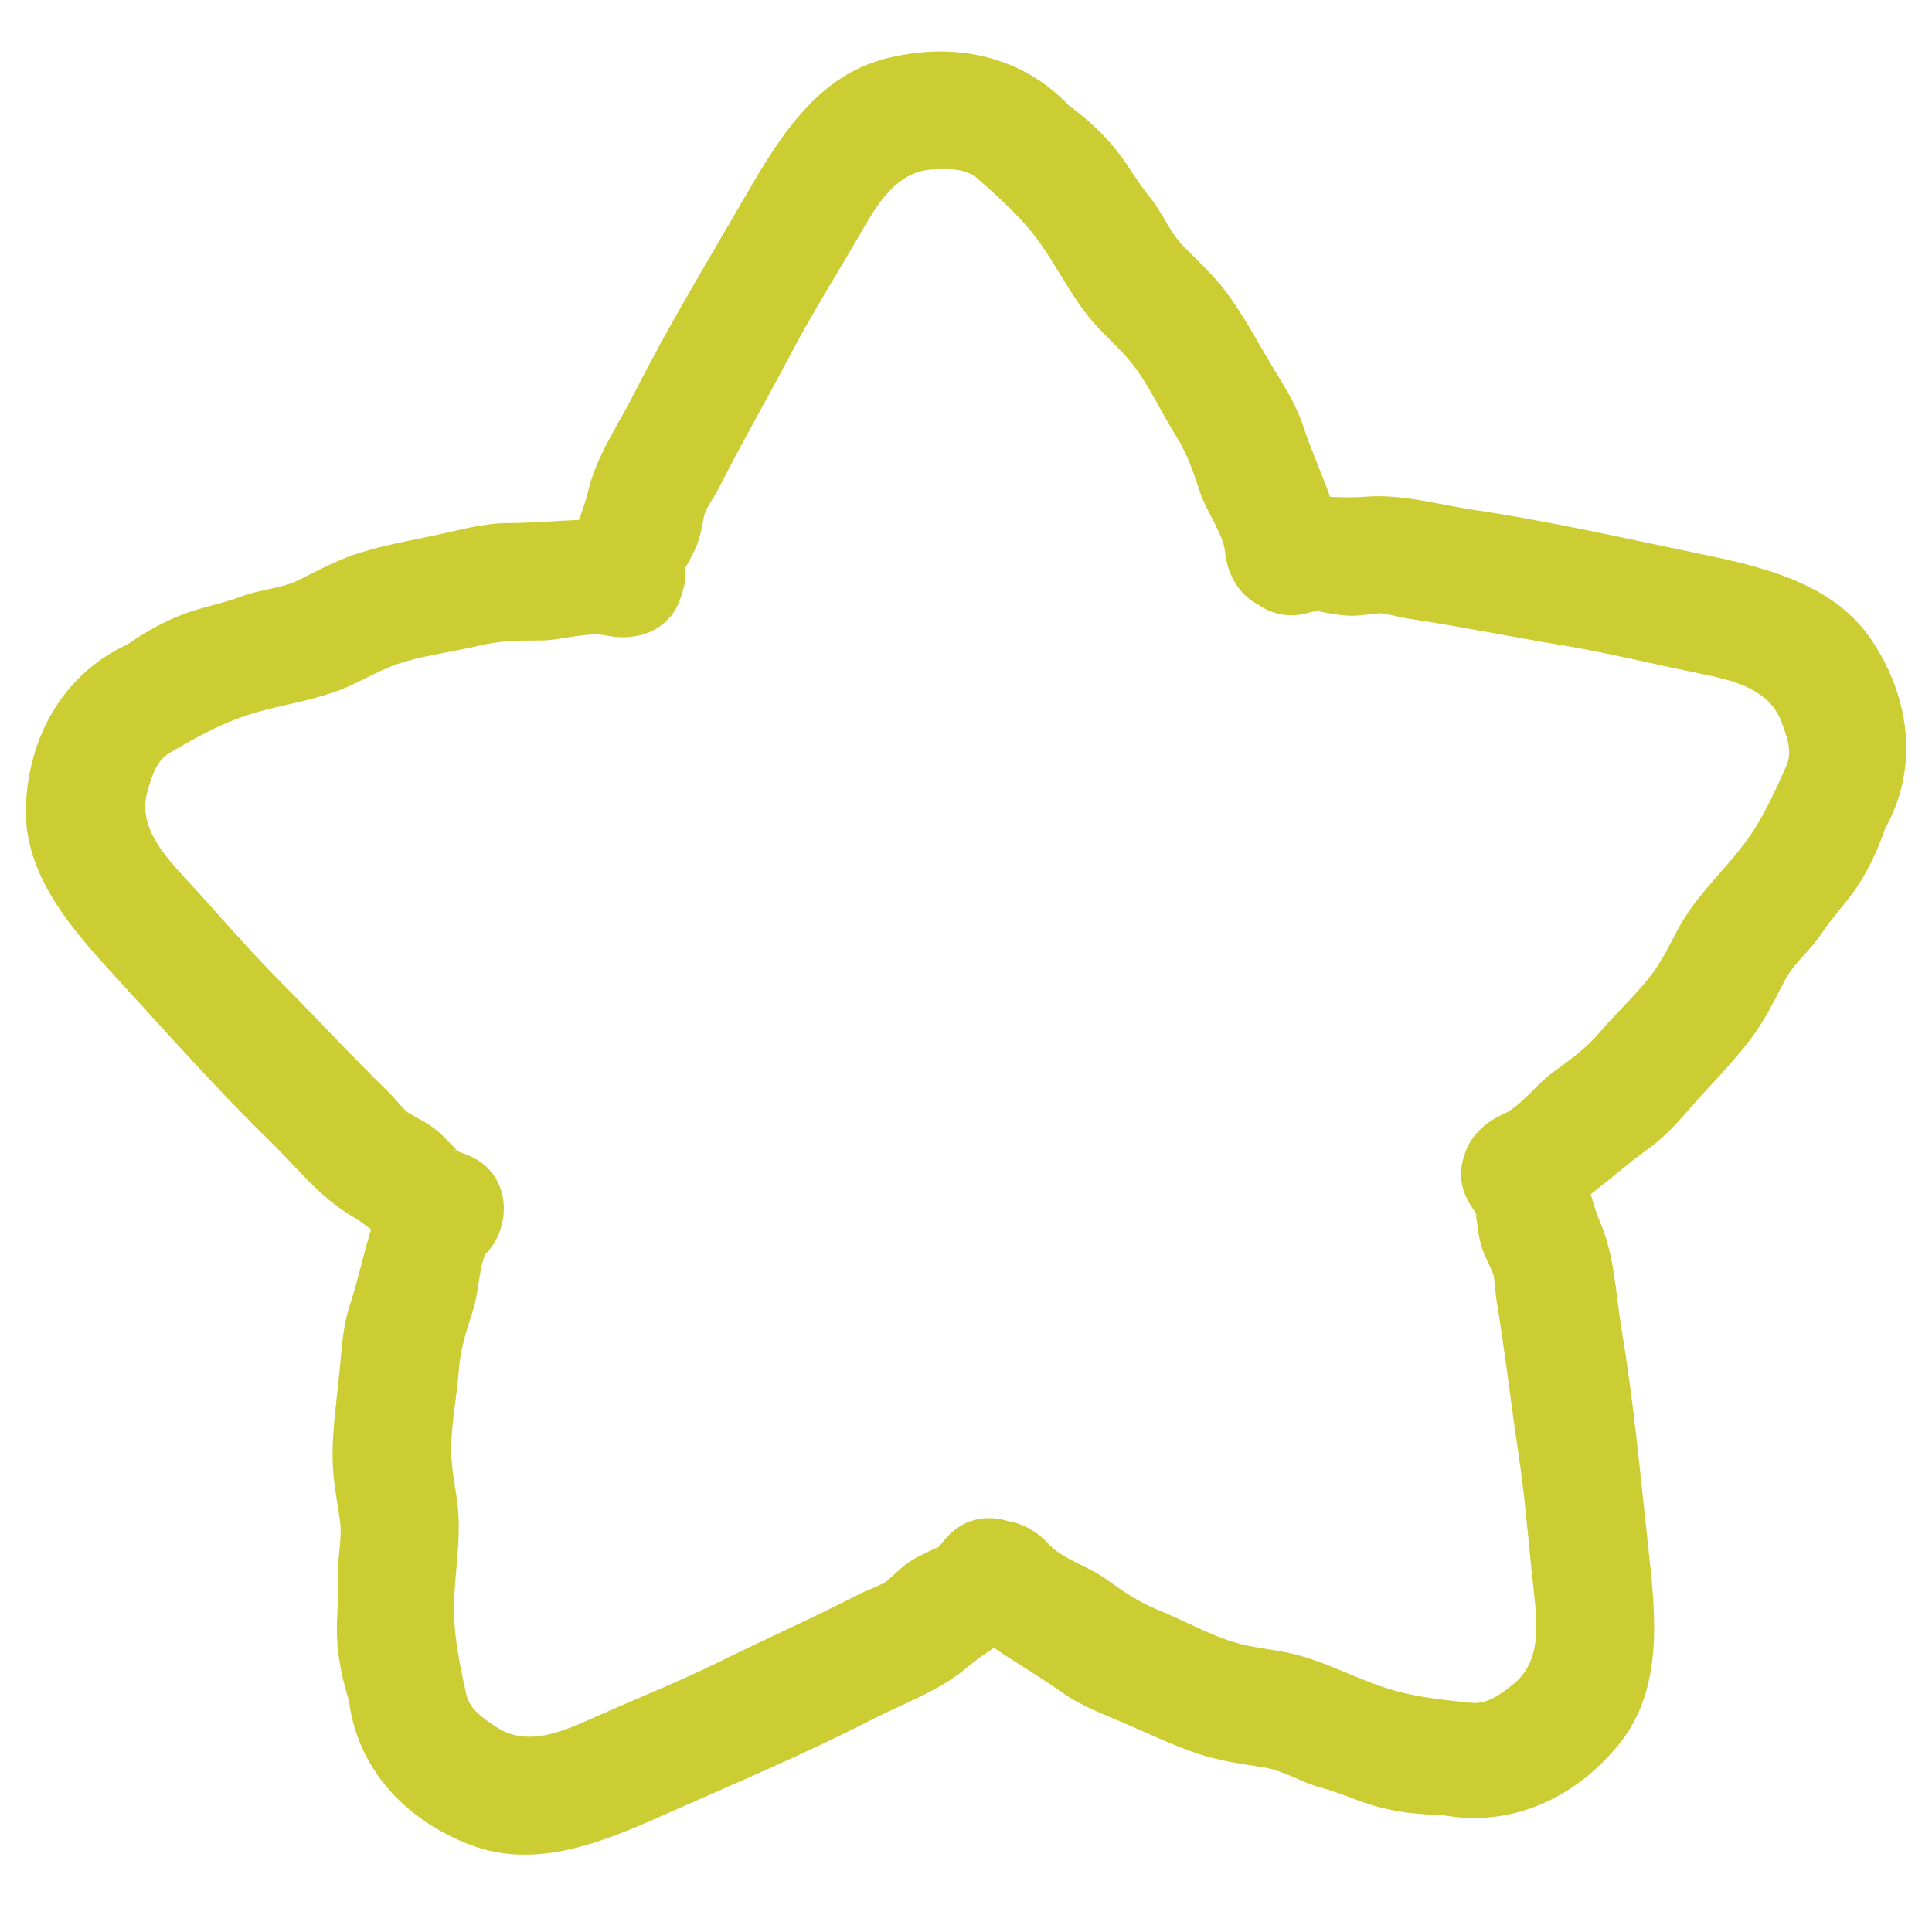 <?xml version="1.0" encoding="UTF-8" standalone="no"?>
<!-- Generator: Adobe Illustrator 16.1.0, SVG Export Plug-In . SVG Version: 6.00 Build 0)  -->

<svg
   xmlns:dc="http://purl.org/dc/elements/1.1/"
   xmlns:cc="http://creativecommons.org/ns#"
   xmlns:rdf="http://www.w3.org/1999/02/22-rdf-syntax-ns#"
   xmlns:svg="http://www.w3.org/2000/svg"
   xmlns="http://www.w3.org/2000/svg"
   xmlns:sodipodi="http://sodipodi.sourceforge.net/DTD/sodipodi-0.dtd"
   xmlns:inkscape="http://www.inkscape.org/namespaces/inkscape"
   version="1.1"
   id="Layer_1"
   x="0px"
   y="0px"
   width="75"
   height="75"
   viewBox="0 0 75 75"
   enable-background="new 0 0 75 72"
   xml:space="preserve"
   inkscape:version="0.48.4 r9939"
   sodipodi:docname="icon-food-collections.svg"><defs
   id="defs9" /><sodipodi:namedview
   pagecolor="#ffffff"
   bordercolor="#666666"
   borderopacity="1"
   objecttolerance="10"
   gridtolerance="10"
   guidetolerance="10"
   inkscape:pageopacity="0"
   inkscape:pageshadow="2"
   inkscape:window-width="1301"
   inkscape:window-height="744"
   id="namedview7"
   showgrid="false"
   inkscape:zoom="3.2777778"
   inkscape:cx="37.5"
   inkscape:cy="36"
   inkscape:window-x="65"
   inkscape:window-y="336"
   inkscape:window-maximized="1"
   inkscape:current-layer="Layer_1" />
<g
   id="g3"
   transform="translate(0,1)">
	<path
   d="m 72.692,23.902 c -1.555,-2.369 -4.485,-2.944 -7.068,-3.48 -2.785,-0.575 -5.558,-1.205 -8.379,-1.624 -1.374,-0.204 -2.848,-0.632 -4.236,-0.516 -0.473,0.04 -0.924,0.023 -1.374,0.006 -0.331,-0.918 -0.74,-1.823 -1.039,-2.733 -0.316,-0.96 -0.844,-1.704 -1.347,-2.566 -0.49,-0.835 -0.932,-1.643 -1.493,-2.438 C 47.226,9.796 46.61,9.225 45.964,8.582 45.402,8.02 45.142,7.27 44.635,6.655 44.162,6.08 43.788,5.383 43.308,4.794 42.77,4.128 42.162,3.587 41.481,3.083 39.653,1.15 36.983,0.588 34.329,1.288 c -2.763,0.729 -4.221,3.306 -5.535,5.567 -1.413,2.439 -2.876,4.851 -4.15,7.372 -0.621,1.228 -1.491,2.479 -1.808,3.82 -0.093,0.399 -0.224,0.769 -0.361,1.136 -0.904,0.033 -1.816,0.122 -2.708,0.122 -1.021,0.001 -1.902,0.269 -2.886,0.476 -0.953,0.2 -1.869,0.366 -2.809,0.646 -0.888,0.267 -1.63,0.668 -2.448,1.077 -0.712,0.354 -1.515,0.368 -2.265,0.654 -0.7,0.267 -1.487,0.403 -2.203,0.669 -0.806,0.303 -1.516,0.706 -2.21,1.19 -2.425,1.119 -3.791,3.455 -3.938,6.168 -0.15,2.82 1.877,4.986 3.647,6.921 1.912,2.084 3.781,4.201 5.814,6.181 0.989,0.963 1.927,2.167 3.119,2.877 0.293,0.174 0.56,0.366 0.817,0.562 -0.295,0.964 -0.505,1.965 -0.813,2.908 -0.316,0.957 -0.332,1.868 -0.437,2.857 -0.1,0.959 -0.226,1.87 -0.244,2.838 -0.018,0.919 0.139,1.738 0.279,2.635 0.121,0.778 -0.115,1.538 -0.071,2.328 0.042,0.742 -0.069,1.523 -0.035,2.278 0.041,0.852 0.211,1.644 0.463,2.444 0.328,2.625 2.155,4.63 4.719,5.606 2.668,1.015 5.38,-0.221 7.79,-1.29 2.596,-1.152 5.212,-2.253 7.742,-3.552 1.235,-0.633 2.682,-1.143 3.737,-2.043 0.339,-0.293 0.696,-0.533 1.053,-0.769 0.847,0.586 1.758,1.103 2.581,1.693 0.826,0.592 1.697,0.891 2.618,1.294 0.891,0.392 1.73,0.789 2.656,1.106 0.877,0.3 1.715,0.407 2.621,0.552 0.787,0.126 1.445,0.583 2.221,0.786 0.726,0.189 1.442,0.538 2.182,0.737 0.831,0.225 1.646,0.31 2.496,0.321 2.627,0.501 5.121,-0.596 6.854,-2.704 1.802,-2.191 1.449,-5.124 1.165,-7.716 -0.307,-2.796 -0.559,-5.594 -1.025,-8.377 -0.229,-1.353 -0.271,-2.872 -0.812,-4.14 -0.166,-0.388 -0.283,-0.775 -0.394,-1.159 0.754,-0.581 1.478,-1.221 2.237,-1.766 0.826,-0.594 1.382,-1.319 2.053,-2.061 0.652,-0.718 1.296,-1.384 1.887,-2.155 0.562,-0.731 0.922,-1.486 1.343,-2.292 0.364,-0.702 1.005,-1.179 1.44,-1.844 0.407,-0.622 0.963,-1.191 1.386,-1.823 0.473,-0.712 0.806,-1.451 1.078,-2.247 1.296,-2.308 1.013,-4.989 -0.483,-7.269 z m -3.342,4.821 c -0.342,0.775 -0.729,1.626 -1.183,2.367 -0.894,1.453 -2.176,2.42 -3.004,3.936 -0.362,0.662 -0.627,1.268 -1.098,1.869 -0.605,0.777 -1.329,1.438 -1.969,2.185 -0.548,0.641 -1.146,1.063 -1.839,1.567 -0.598,0.434 -1.238,1.316 -1.898,1.605 -0.746,0.324 -1.319,0.901 -1.518,1.614 -0.215,0.603 -0.174,1.3 0.287,1.981 0.522,0.77 0.16,0.288 0.15,0.239 0.093,0.504 0.104,0.971 0.289,1.467 0.11,0.291 0.259,0.571 0.383,0.857 0.079,0.187 0.096,0.786 0.143,1.064 0.333,1.989 0.556,3.982 0.856,5.972 0.27,1.775 0.392,3.545 0.592,5.329 0.143,1.27 0.301,2.765 -0.833,3.637 -0.449,0.347 -0.963,0.75 -1.562,0.693 -0.854,-0.082 -1.792,-0.183 -2.646,-0.382 -1.675,-0.389 -3,-1.297 -4.715,-1.606 -0.75,-0.136 -1.416,-0.195 -2.14,-0.451 -0.936,-0.329 -1.794,-0.807 -2.712,-1.179 -0.783,-0.317 -1.377,-0.746 -2.075,-1.241 -0.603,-0.428 -1.651,-0.757 -2.13,-1.287 -0.435,-0.479 -0.988,-0.806 -1.574,-0.902 -0.839,-0.274 -1.817,-0.123 -2.518,0.758 -0.58,0.729 -0.228,0.237 -0.185,0.215 -0.456,0.242 -0.903,0.4 -1.322,0.726 -0.246,0.193 -0.471,0.42 -0.708,0.624 -0.154,0.134 -0.727,0.334 -0.981,0.462 -1.81,0.93 -3.659,1.753 -5.48,2.652 -1.628,0.802 -3.293,1.462 -4.948,2.201 -1.178,0.528 -2.567,1.14 -3.758,0.342 -0.472,-0.316 -1.02,-0.672 -1.151,-1.255 -0.185,-0.826 -0.376,-1.739 -0.449,-2.602 -0.145,-1.695 0.32,-3.223 0.091,-4.928 -0.104,-0.747 -0.251,-1.391 -0.228,-2.151 0.028,-0.981 0.222,-1.934 0.295,-2.912 0.062,-0.836 0.293,-1.525 0.556,-2.334 0.198,-0.609 0.216,-1.519 0.459,-2.147 C 19.893,46.659 19.923,44.479 18.052,43.8 17.17,43.48 17.751,43.66 17.785,43.693 17.411,43.34 17.124,42.968 16.68,42.677 16.418,42.504 16.13,42.363 15.861,42.203 15.683,42.098 15.317,41.623 15.113,41.425 13.658,40.009 12.295,38.525 10.867,37.091 9.592,35.808 8.442,34.448 7.217,33.12 6.348,32.178 5.329,31.062 5.729,29.696 5.889,29.155 6.062,28.53 6.582,28.227 7.317,27.797 8.138,27.335 8.945,27 c 1.588,-0.658 3.198,-0.694 4.771,-1.438 0.689,-0.327 1.262,-0.664 2.001,-0.877 0.951,-0.275 1.929,-0.392 2.894,-0.624 0.823,-0.198 1.559,-0.196 2.419,-0.2 0.74,-0.003 1.784,-0.345 2.488,-0.194 1.227,0.261 2.486,-0.191 2.905,-1.461 l 0.067,-0.209 c 0.11,-0.337 0.143,-0.653 0.113,-0.945 0.203,-0.387 0.421,-0.737 0.545,-1.176 0.086,-0.3 0.131,-0.614 0.202,-0.916 0.046,-0.199 0.39,-0.693 0.519,-0.945 0.913,-1.804 1.92,-3.544 2.859,-5.329 0.839,-1.595 1.794,-3.094 2.692,-4.655 0.637,-1.109 1.398,-2.411 2.836,-2.457 0.569,-0.018 1.225,-0.047 1.677,0.345 0.644,0.562 1.342,1.191 1.913,1.845 1.125,1.289 1.657,2.793 2.859,4.039 0.526,0.547 1.027,0.98 1.464,1.608 0.56,0.811 0.97,1.693 1.493,2.529 0.445,0.71 0.669,1.403 0.939,2.21 0.231,0.695 0.883,1.57 0.956,2.279 0.093,0.885 0.545,1.67 1.293,2.043 0.509,0.369 1.179,0.532 1.954,0.316 0.904,-0.254 0.328,-0.062 0.279,-0.067 0.514,0.068 0.969,0.2 1.499,0.18 0.316,-0.011 0.633,-0.066 0.945,-0.093 0.204,-0.019 0.785,0.152 1.068,0.194 2.019,0.301 4.005,0.708 6.014,1.04 1.794,0.296 3.533,0.729 5.312,1.091 1.265,0.257 2.754,0.569 3.242,1.906 0.196,0.529 0.43,1.135 0.187,1.684 z"
   id="path5"
   inkscape:connector-curvature="0"
   style="fill:#cccc33" />
</g>
</svg>
